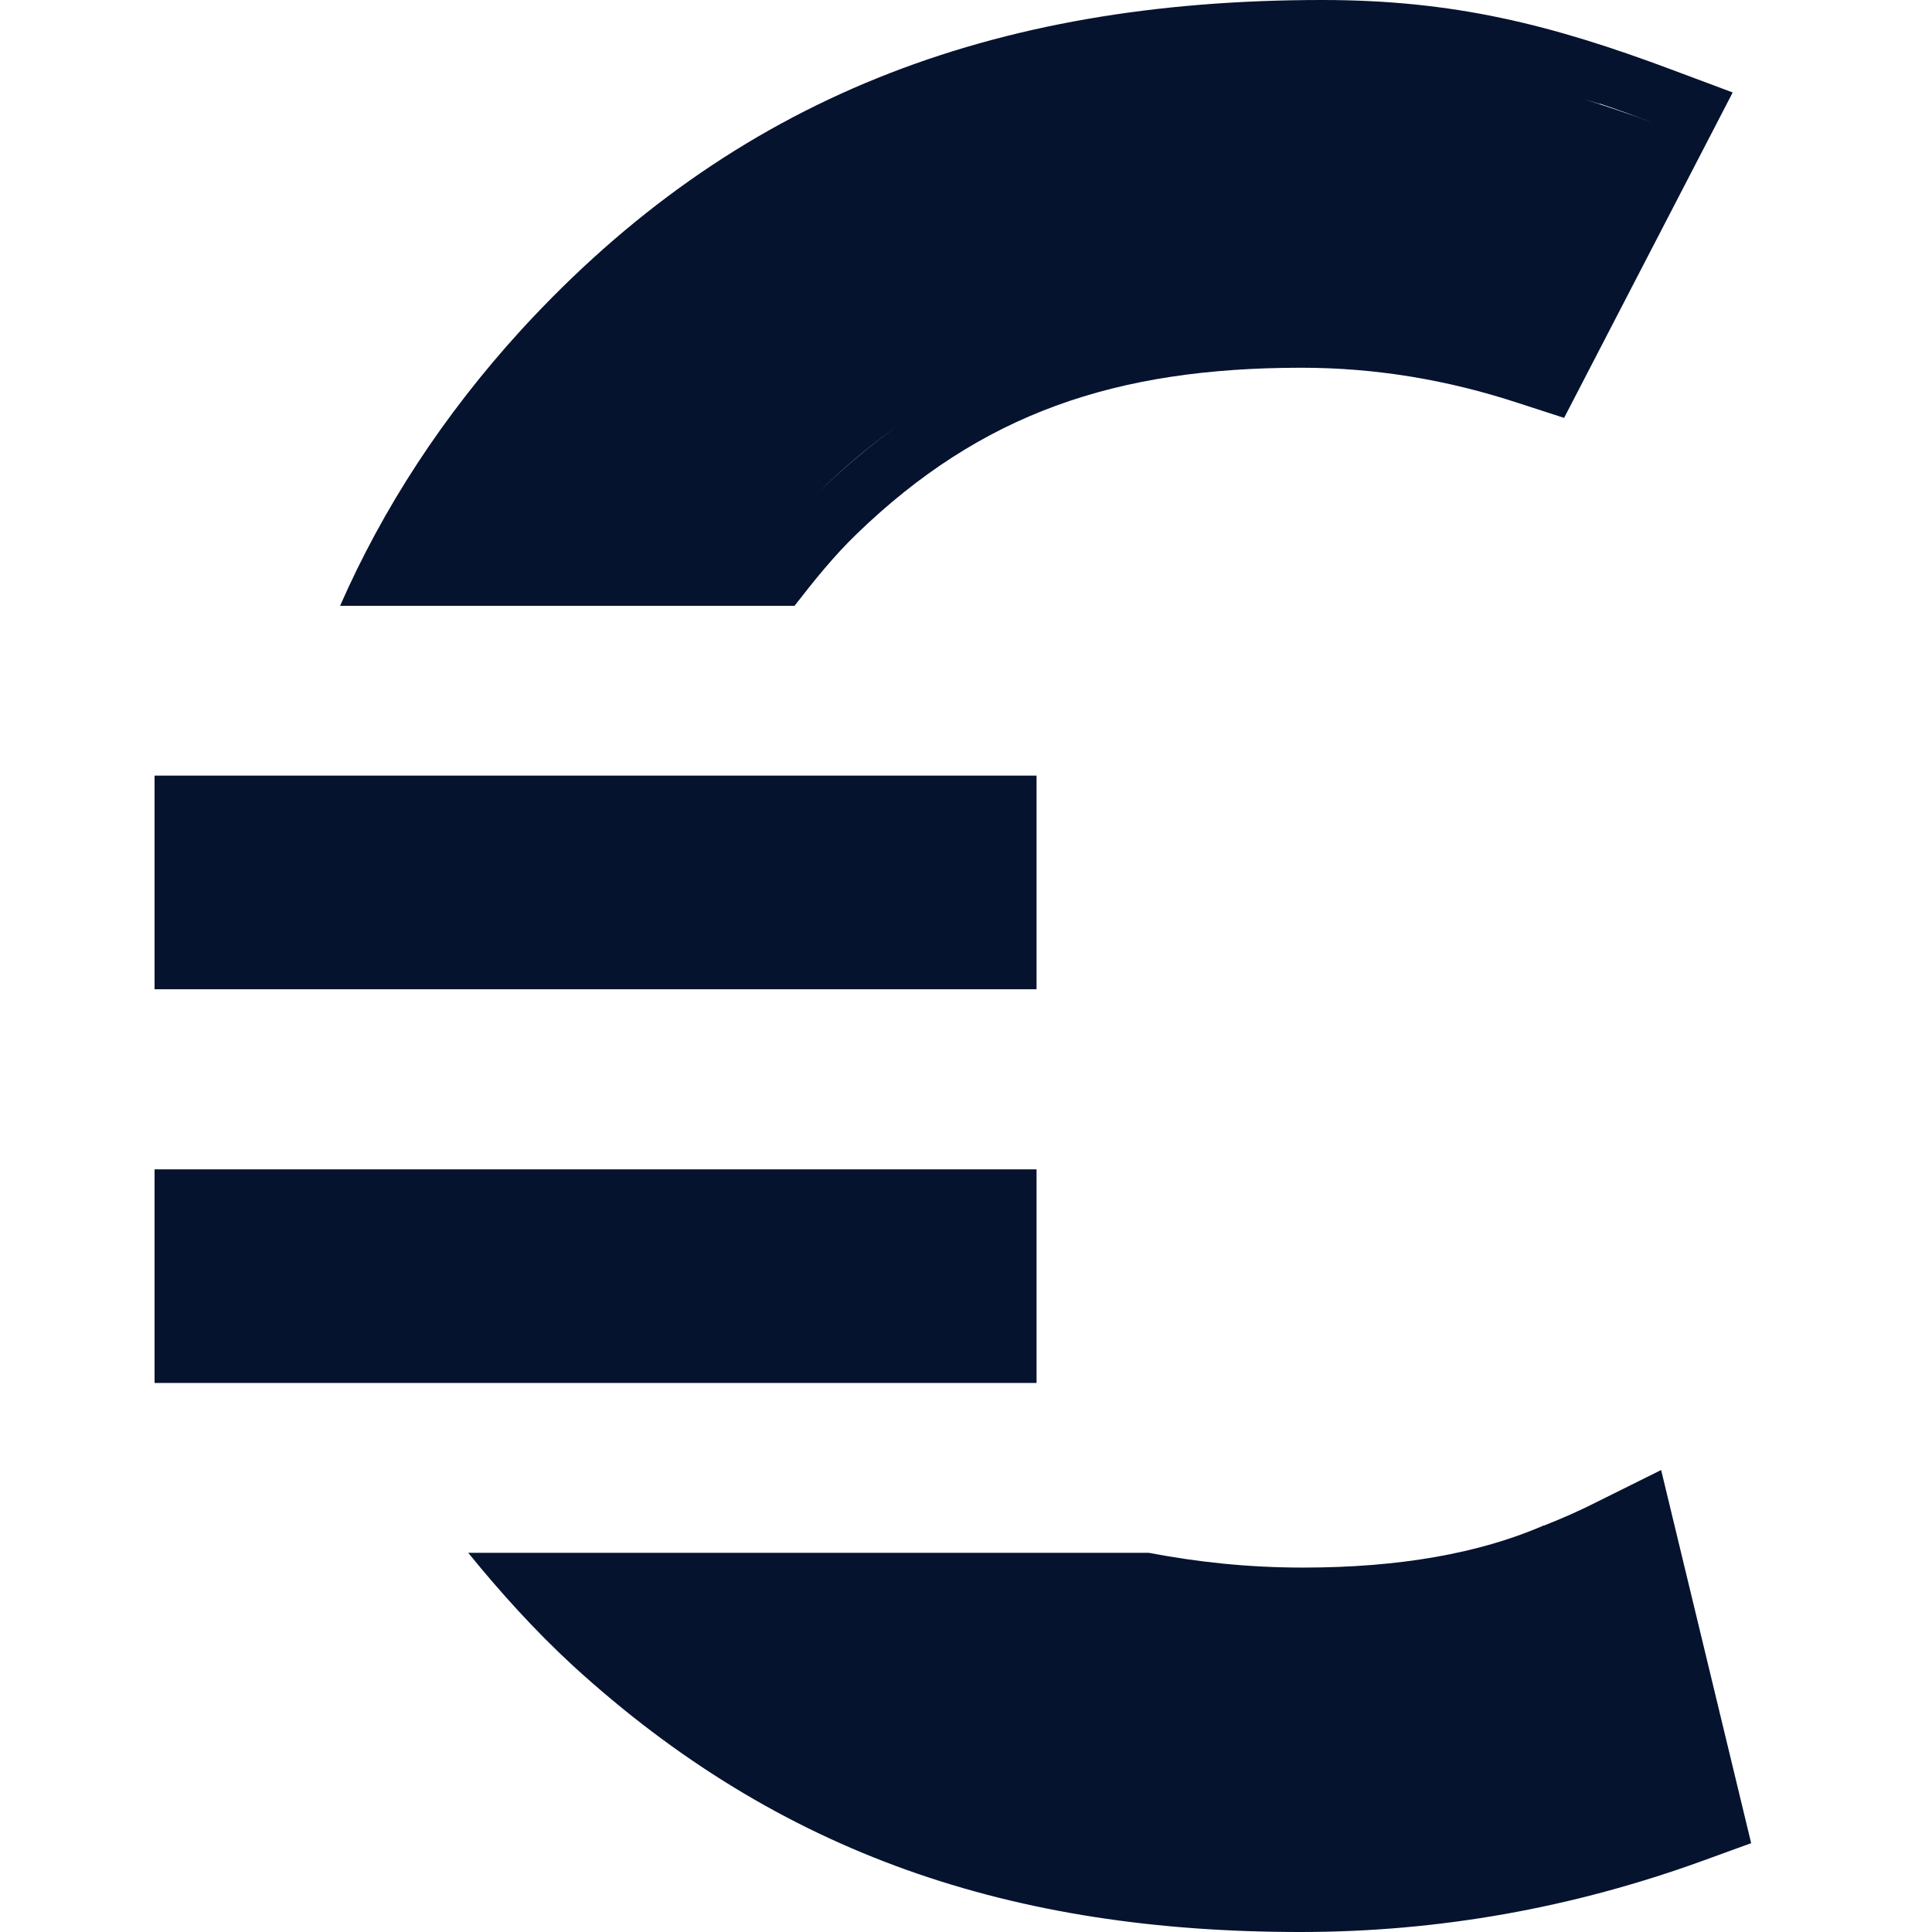 <svg width="50" height="50" viewBox="0 0 50 50" fill="none" xmlns="http://www.w3.org/2000/svg">
<path d="M26.826 20.073H4V25.602H26.826V20.073Z" fill="#05132F"/>
<path d="M26.826 30.263H4V35.791H26.826V30.263Z" fill="#05132F"/>
<path d="M21.172 12.746C21.829 12.105 22.501 11.542 23.197 11.042C22.509 11.542 21.837 12.105 21.172 12.746C20.288 13.591 19.514 14.49 18.849 15.436C19.514 14.49 20.288 13.599 21.172 12.746ZM41.402 2.682C41.855 2.831 42.317 3.003 42.794 3.183C42.168 2.948 41.574 2.753 40.995 2.565C41.136 2.612 41.261 2.643 41.402 2.69M20.562 15.679C21.062 15.038 21.563 14.404 22.18 13.81C25.387 10.713 28.851 9.517 33.684 9.517C35.576 9.517 37.445 9.822 39.298 10.432L40.479 10.815L44.842 2.393L43.294 1.814C40.143 0.633 37.625 0 34.215 0C25.652 0 18.99 2.549 13.501 8.524C11.46 10.76 9.911 13.153 8.801 15.679H20.562Z" fill="#05132F"/>
<path d="M42.99 38.044L41.34 38.864C40.847 39.115 40.394 39.31 39.956 39.482H39.932L39.909 39.498C38.282 40.194 36.241 40.569 33.723 40.569C32.269 40.569 30.963 40.421 29.727 40.186H12.117C12.938 41.195 13.822 42.18 14.831 43.111C20.187 48.006 26.209 50 33.653 50C37.242 50 40.722 49.374 44.093 48.147L45.32 47.701L42.99 38.044Z" fill="#05132F"/>
</svg>
